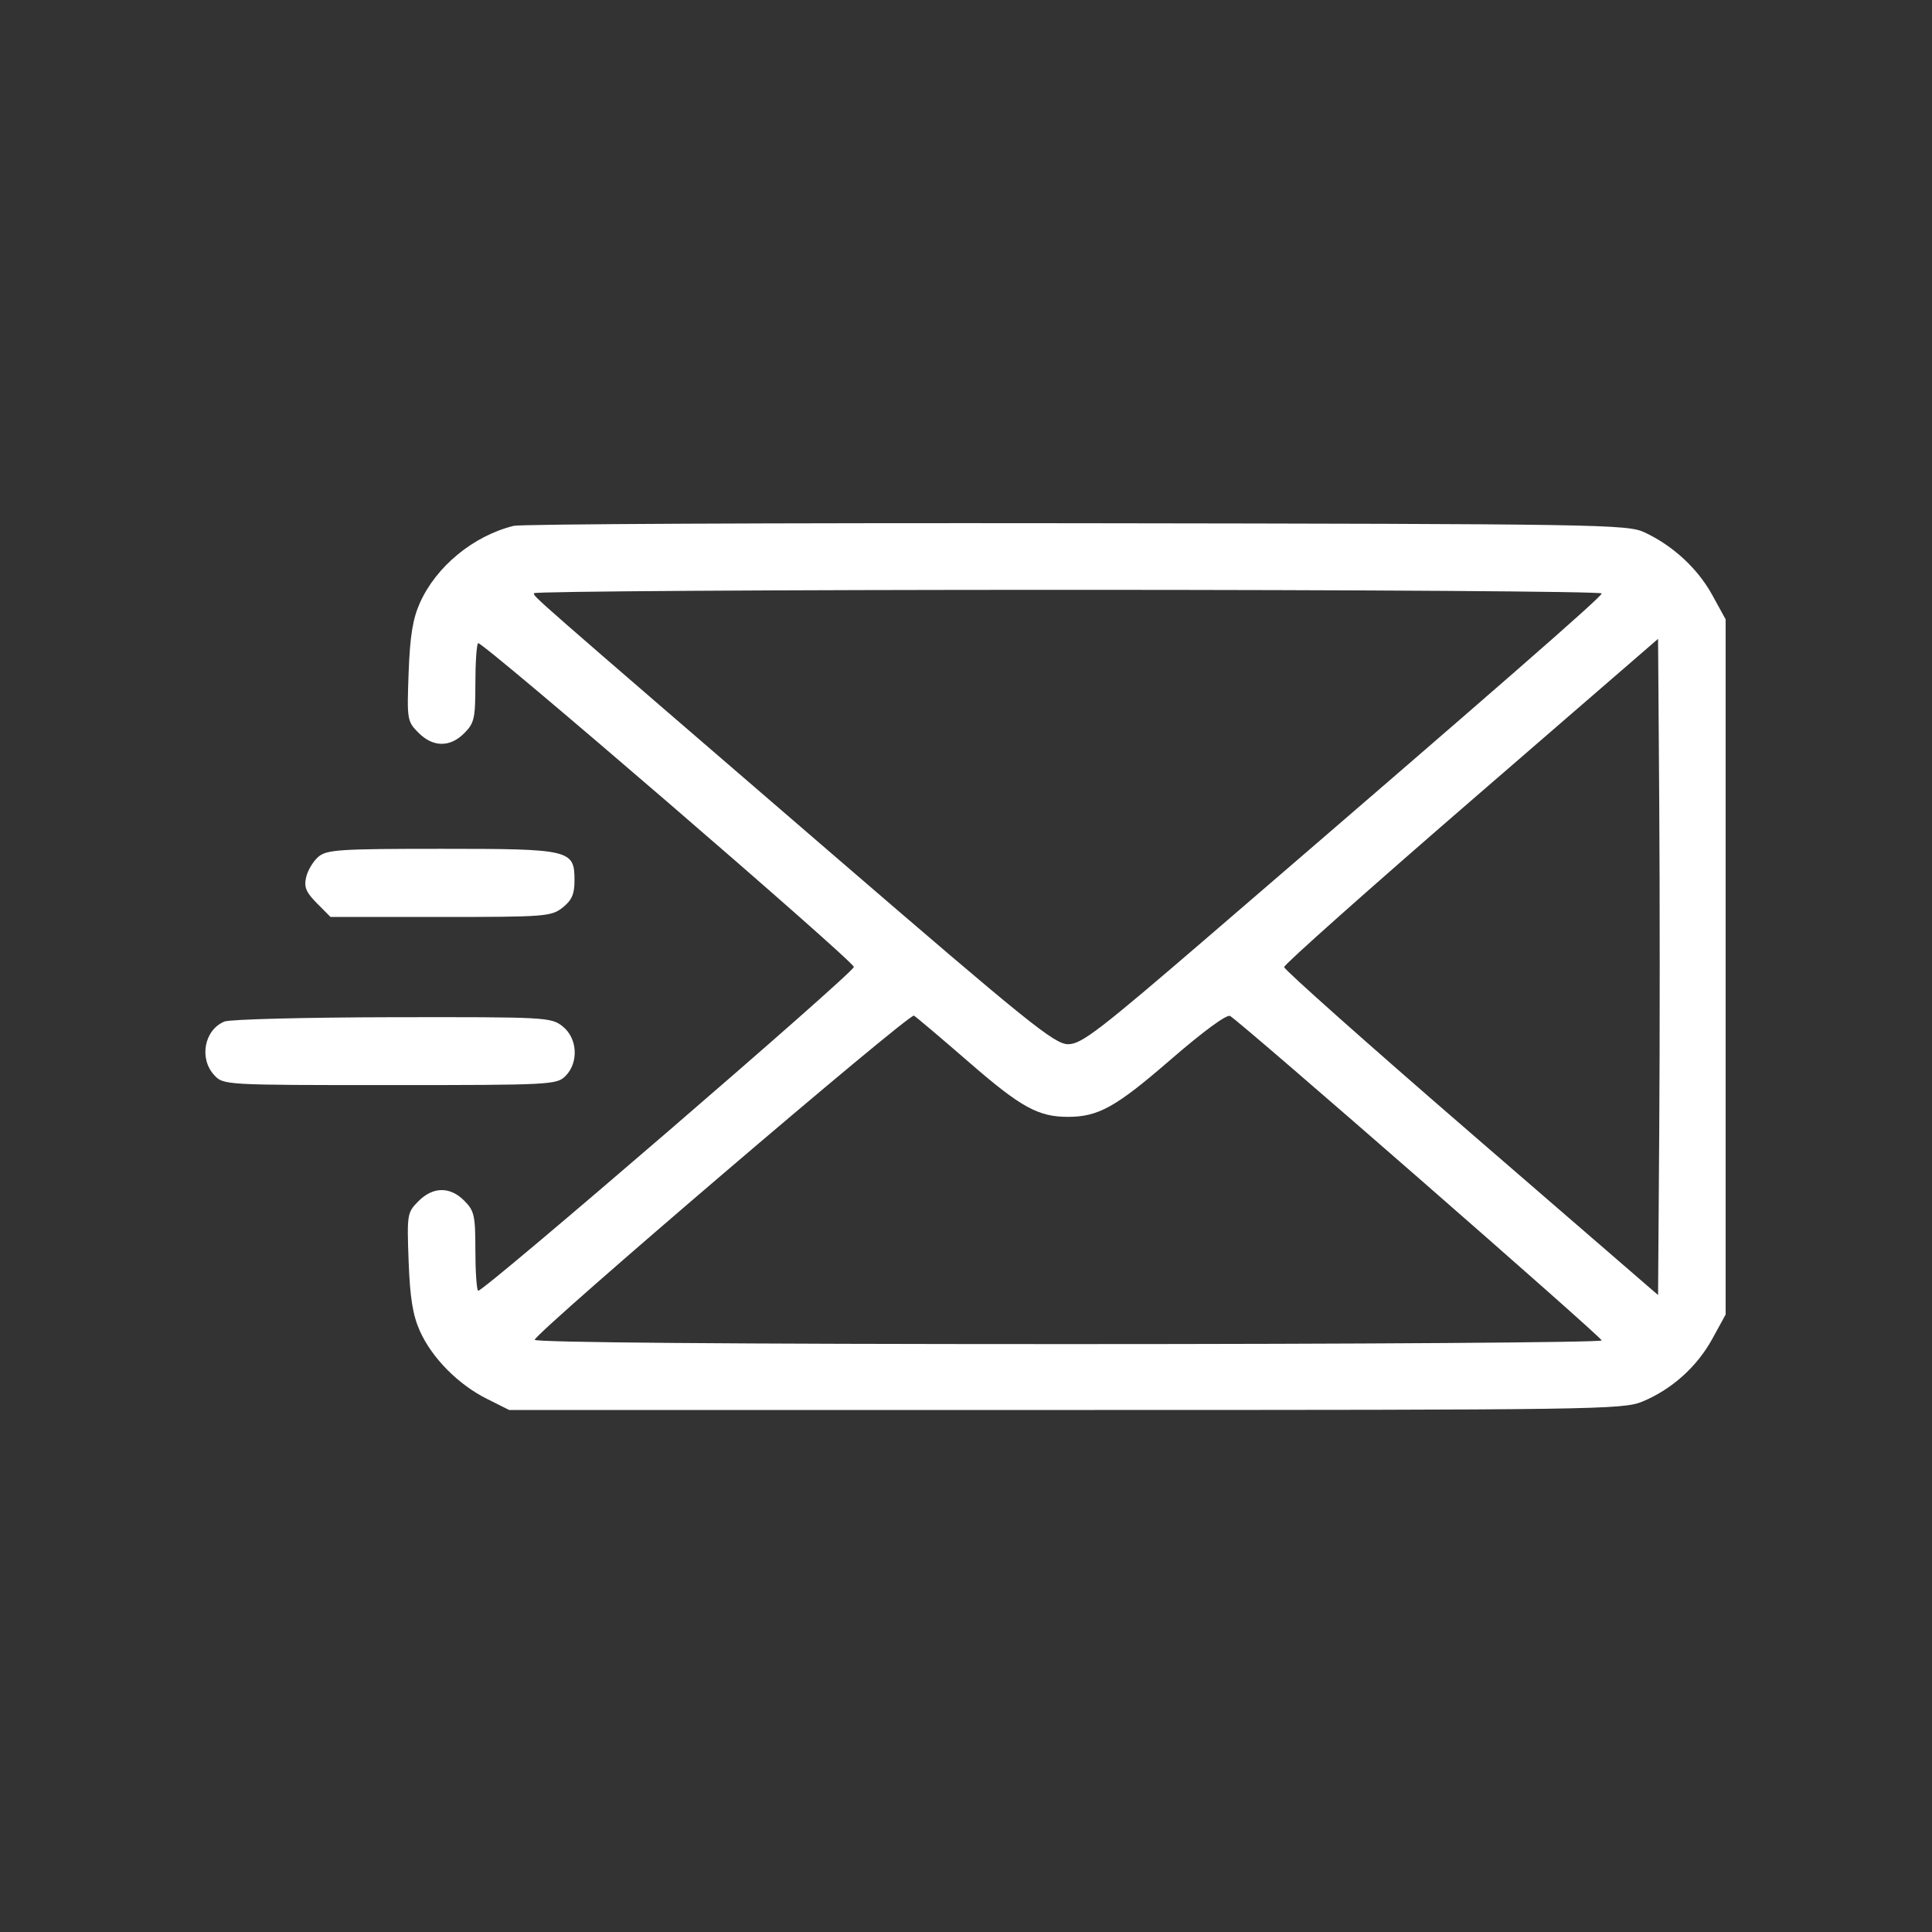 <svg width="61" height="61" viewBox="0 0 61 61" fill="none" xmlns="http://www.w3.org/2000/svg">
<rect x="0" y="0" width="61" height="61" fill="#333333" stroke="none"/>
<path fill-rule="evenodd" clip-rule="evenodd" d="M16.219 16.603C14.949 16.917 13.776 17.88 13.259 19.032C13.033 19.536 12.946 20.073 12.902 21.232C12.847 22.722 12.855 22.776 13.21 23.133C13.67 23.597 14.21 23.603 14.66 23.148C14.976 22.831 15.009 22.679 15.009 21.594C15.009 20.933 15.048 20.354 15.095 20.307C15.192 20.208 26.959 30.348 26.959 30.53C26.959 30.713 15.192 40.852 15.095 40.754C15.048 40.707 15.009 40.127 15.009 39.466C15.009 38.381 14.976 38.23 14.66 37.912C14.21 37.458 13.67 37.463 13.21 37.928C12.855 38.285 12.847 38.338 12.902 39.828C12.946 40.987 13.033 41.525 13.259 42.029C13.639 42.875 14.467 43.713 15.371 44.165L16.076 44.518H33.645C50.373 44.518 51.243 44.505 51.853 44.254C52.778 43.873 53.578 43.156 54.062 42.275L54.484 41.505V30.53V19.555L54.062 18.786C53.603 17.951 52.822 17.229 51.924 16.809C51.38 16.555 50.574 16.542 34 16.52C24.455 16.508 16.453 16.545 16.219 16.603ZM50.572 18.737C50.572 18.845 47.311 21.691 38.164 29.562C34.688 32.553 34.146 32.969 33.723 32.969C33.294 32.969 32.474 32.308 26.223 26.919C16.559 18.588 16.86 18.851 16.859 18.73C16.859 18.671 24.444 18.623 33.716 18.623C42.987 18.623 50.572 18.674 50.572 18.737ZM52.388 35.71L52.351 40.889L46.447 35.784C43.2 32.976 40.544 30.614 40.544 30.534C40.544 30.454 43.2 28.09 46.447 25.28L52.351 20.171L52.388 25.351C52.408 28.2 52.408 32.861 52.388 35.71ZM10.053 27.051C9.891 27.189 9.717 27.478 9.667 27.693C9.593 28.007 9.66 28.17 10.005 28.518L10.436 28.952H13.912C17.215 28.952 17.408 28.937 17.764 28.655C18.054 28.425 18.139 28.231 18.139 27.802C18.139 26.828 18.022 26.8 13.927 26.8C10.724 26.8 10.316 26.827 10.053 27.051ZM30.627 33.566C32.234 34.961 32.784 35.263 33.716 35.263C34.677 35.263 35.227 34.958 36.947 33.468C37.988 32.566 38.736 32.017 38.839 32.078C39.225 32.31 50.572 42.216 50.572 42.322C50.572 42.386 42.981 42.438 33.704 42.438C23.062 42.438 16.853 42.387 16.883 42.301C16.985 42.004 28.715 31.979 28.857 32.067C28.94 32.119 29.736 32.793 30.627 33.566ZM7.088 32.253C6.451 32.512 6.277 33.419 6.764 33.946C7.053 34.258 7.087 34.26 12.312 34.26C17.38 34.26 17.58 34.25 17.855 33.973C18.278 33.546 18.234 32.778 17.764 32.406C17.401 32.117 17.239 32.109 12.394 32.117C9.647 32.122 7.259 32.183 7.088 32.253Z" fill="white"/>
</svg>
